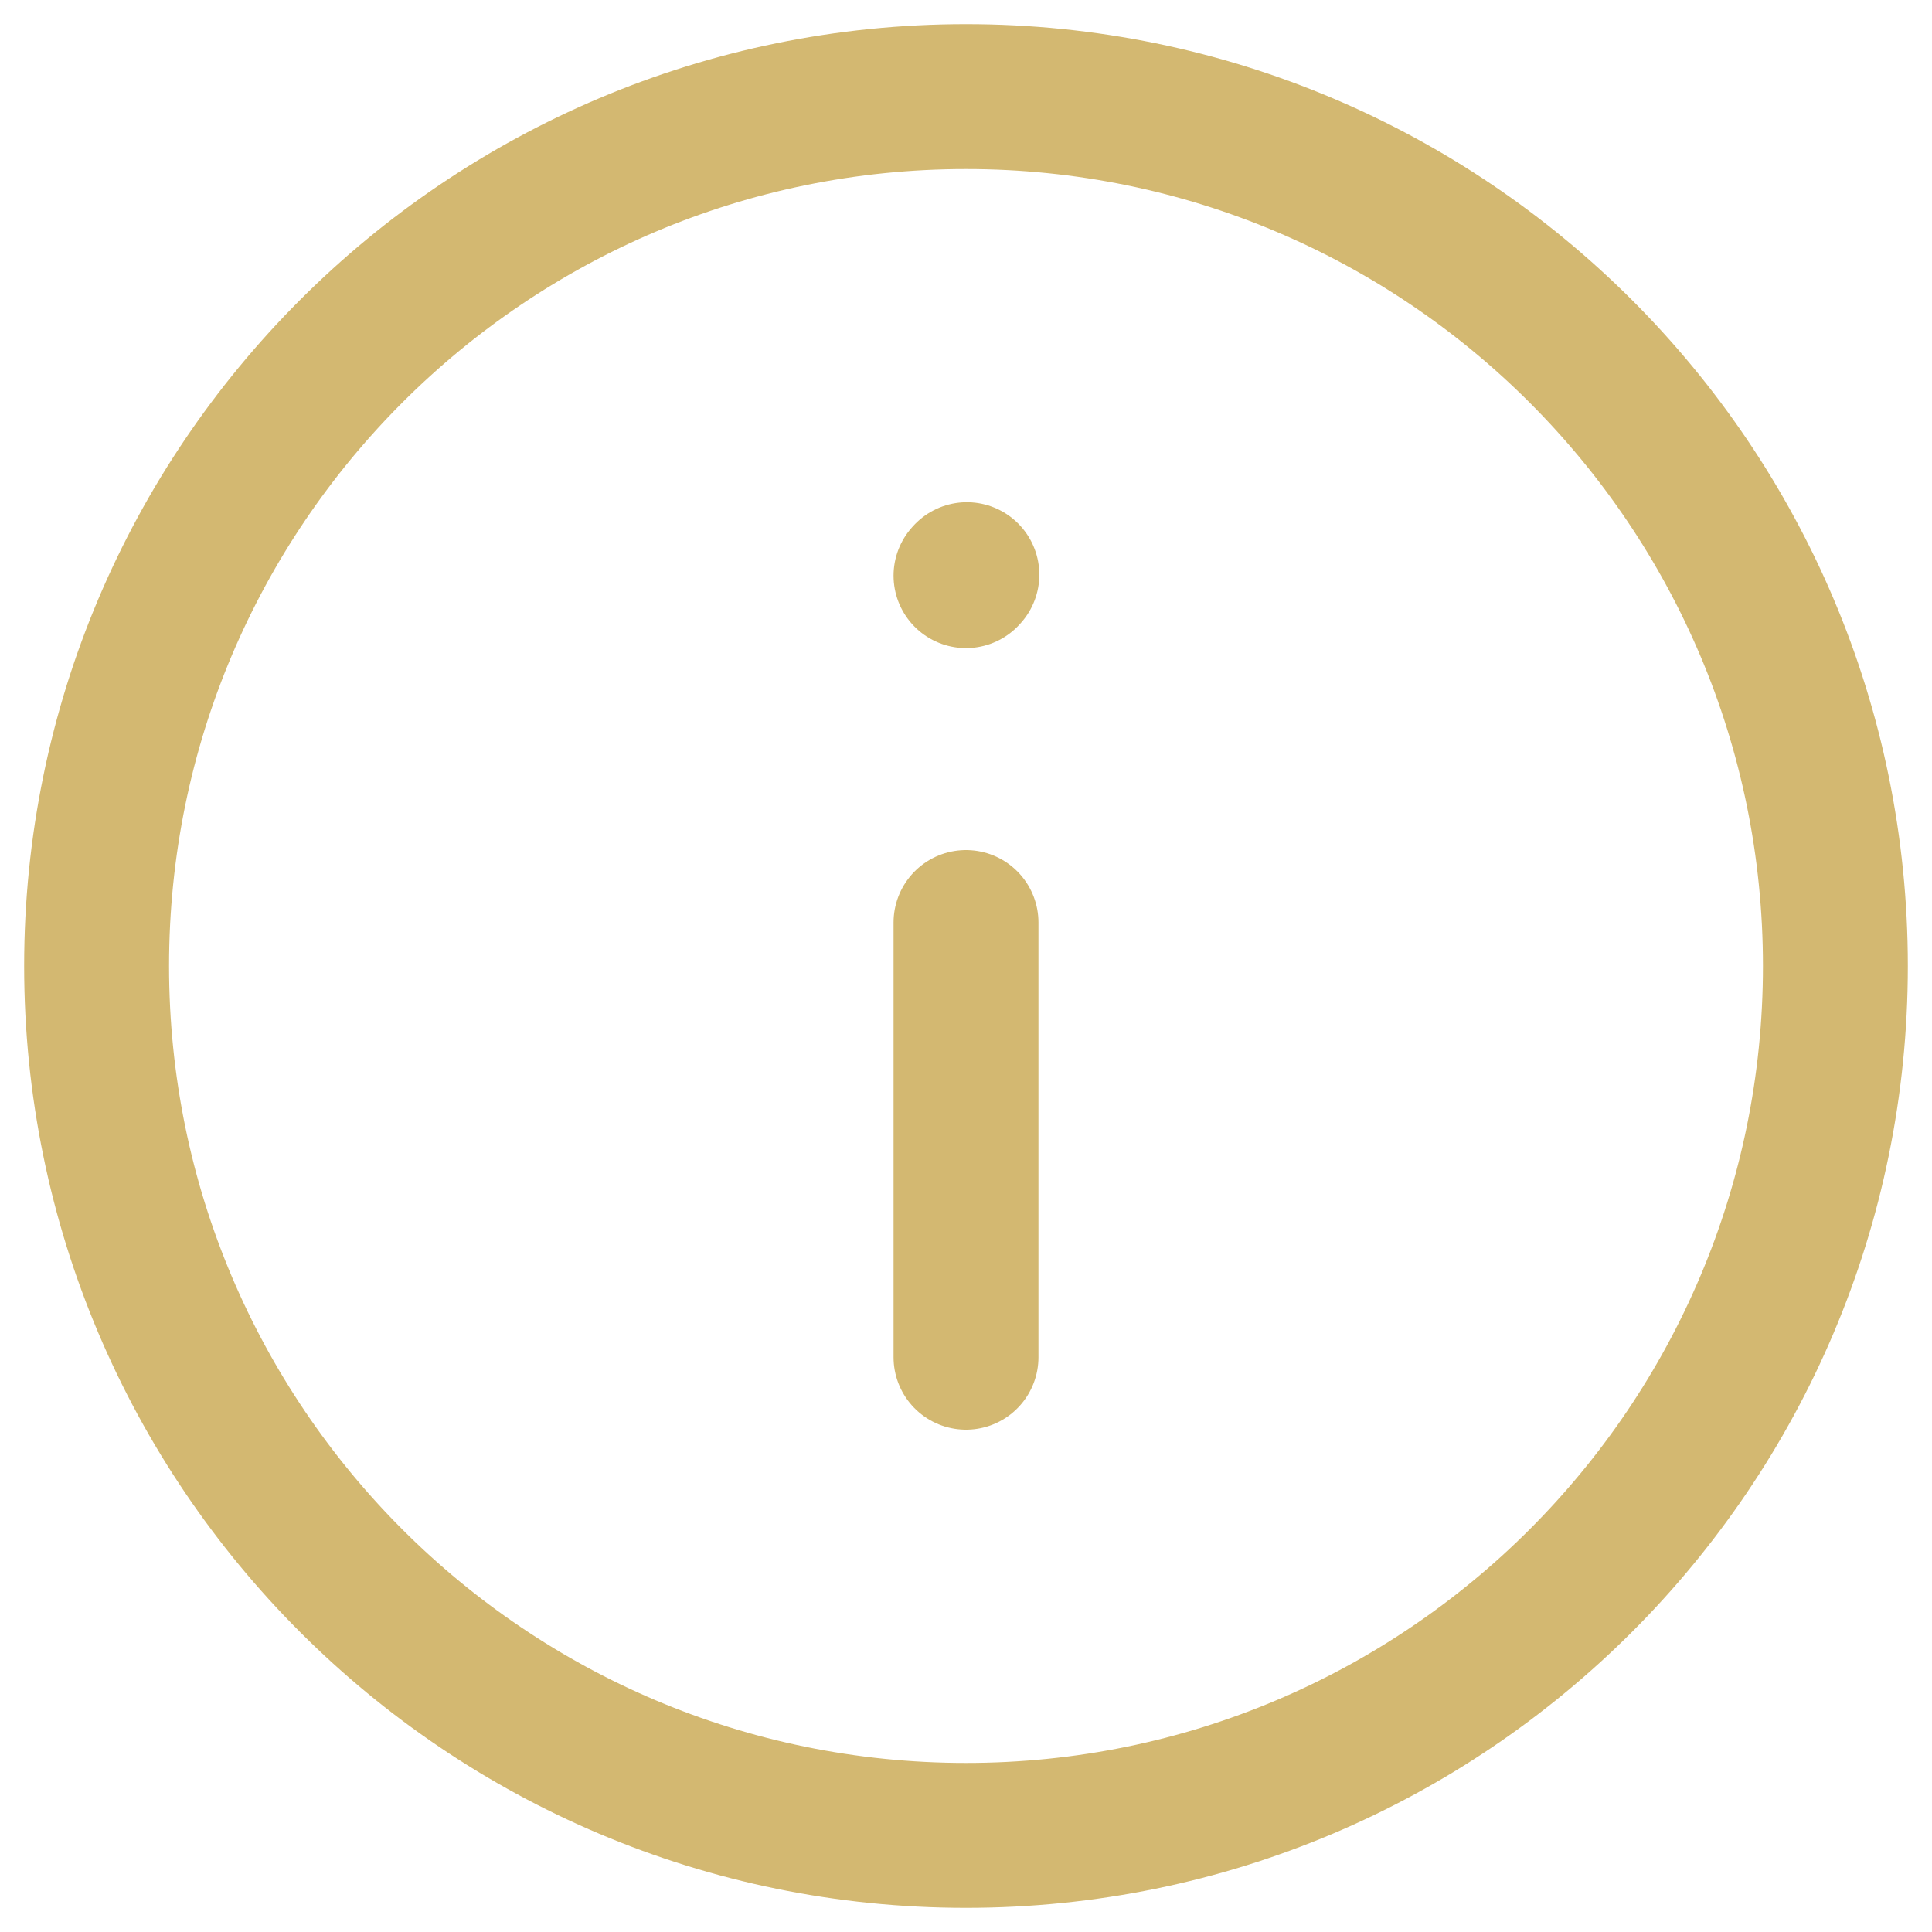 <svg width="20" height="20" viewBox="0 0 20 20" fill="none" xmlns="http://www.w3.org/2000/svg">
<path d="M10 9.55V14.05" stroke="#D3B871" stroke-width="1.5" stroke-linecap="round" stroke-linejoin="round"/>
<path d="M10 5.959L10.009 5.949" stroke="#D3B871" stroke-width="1.5" stroke-linecap="round" stroke-linejoin="round"/>
<path d="M10 19C14.97 19 19 14.97 19 10C19 5.029 14.97 1 10 1C5.029 1 1 5.029 1 10C1 14.97 5.029 19 10 19Z" stroke="#D3B871" stroke-width="1.5" stroke-linecap="round" stroke-linejoin="round"/>
</svg>
